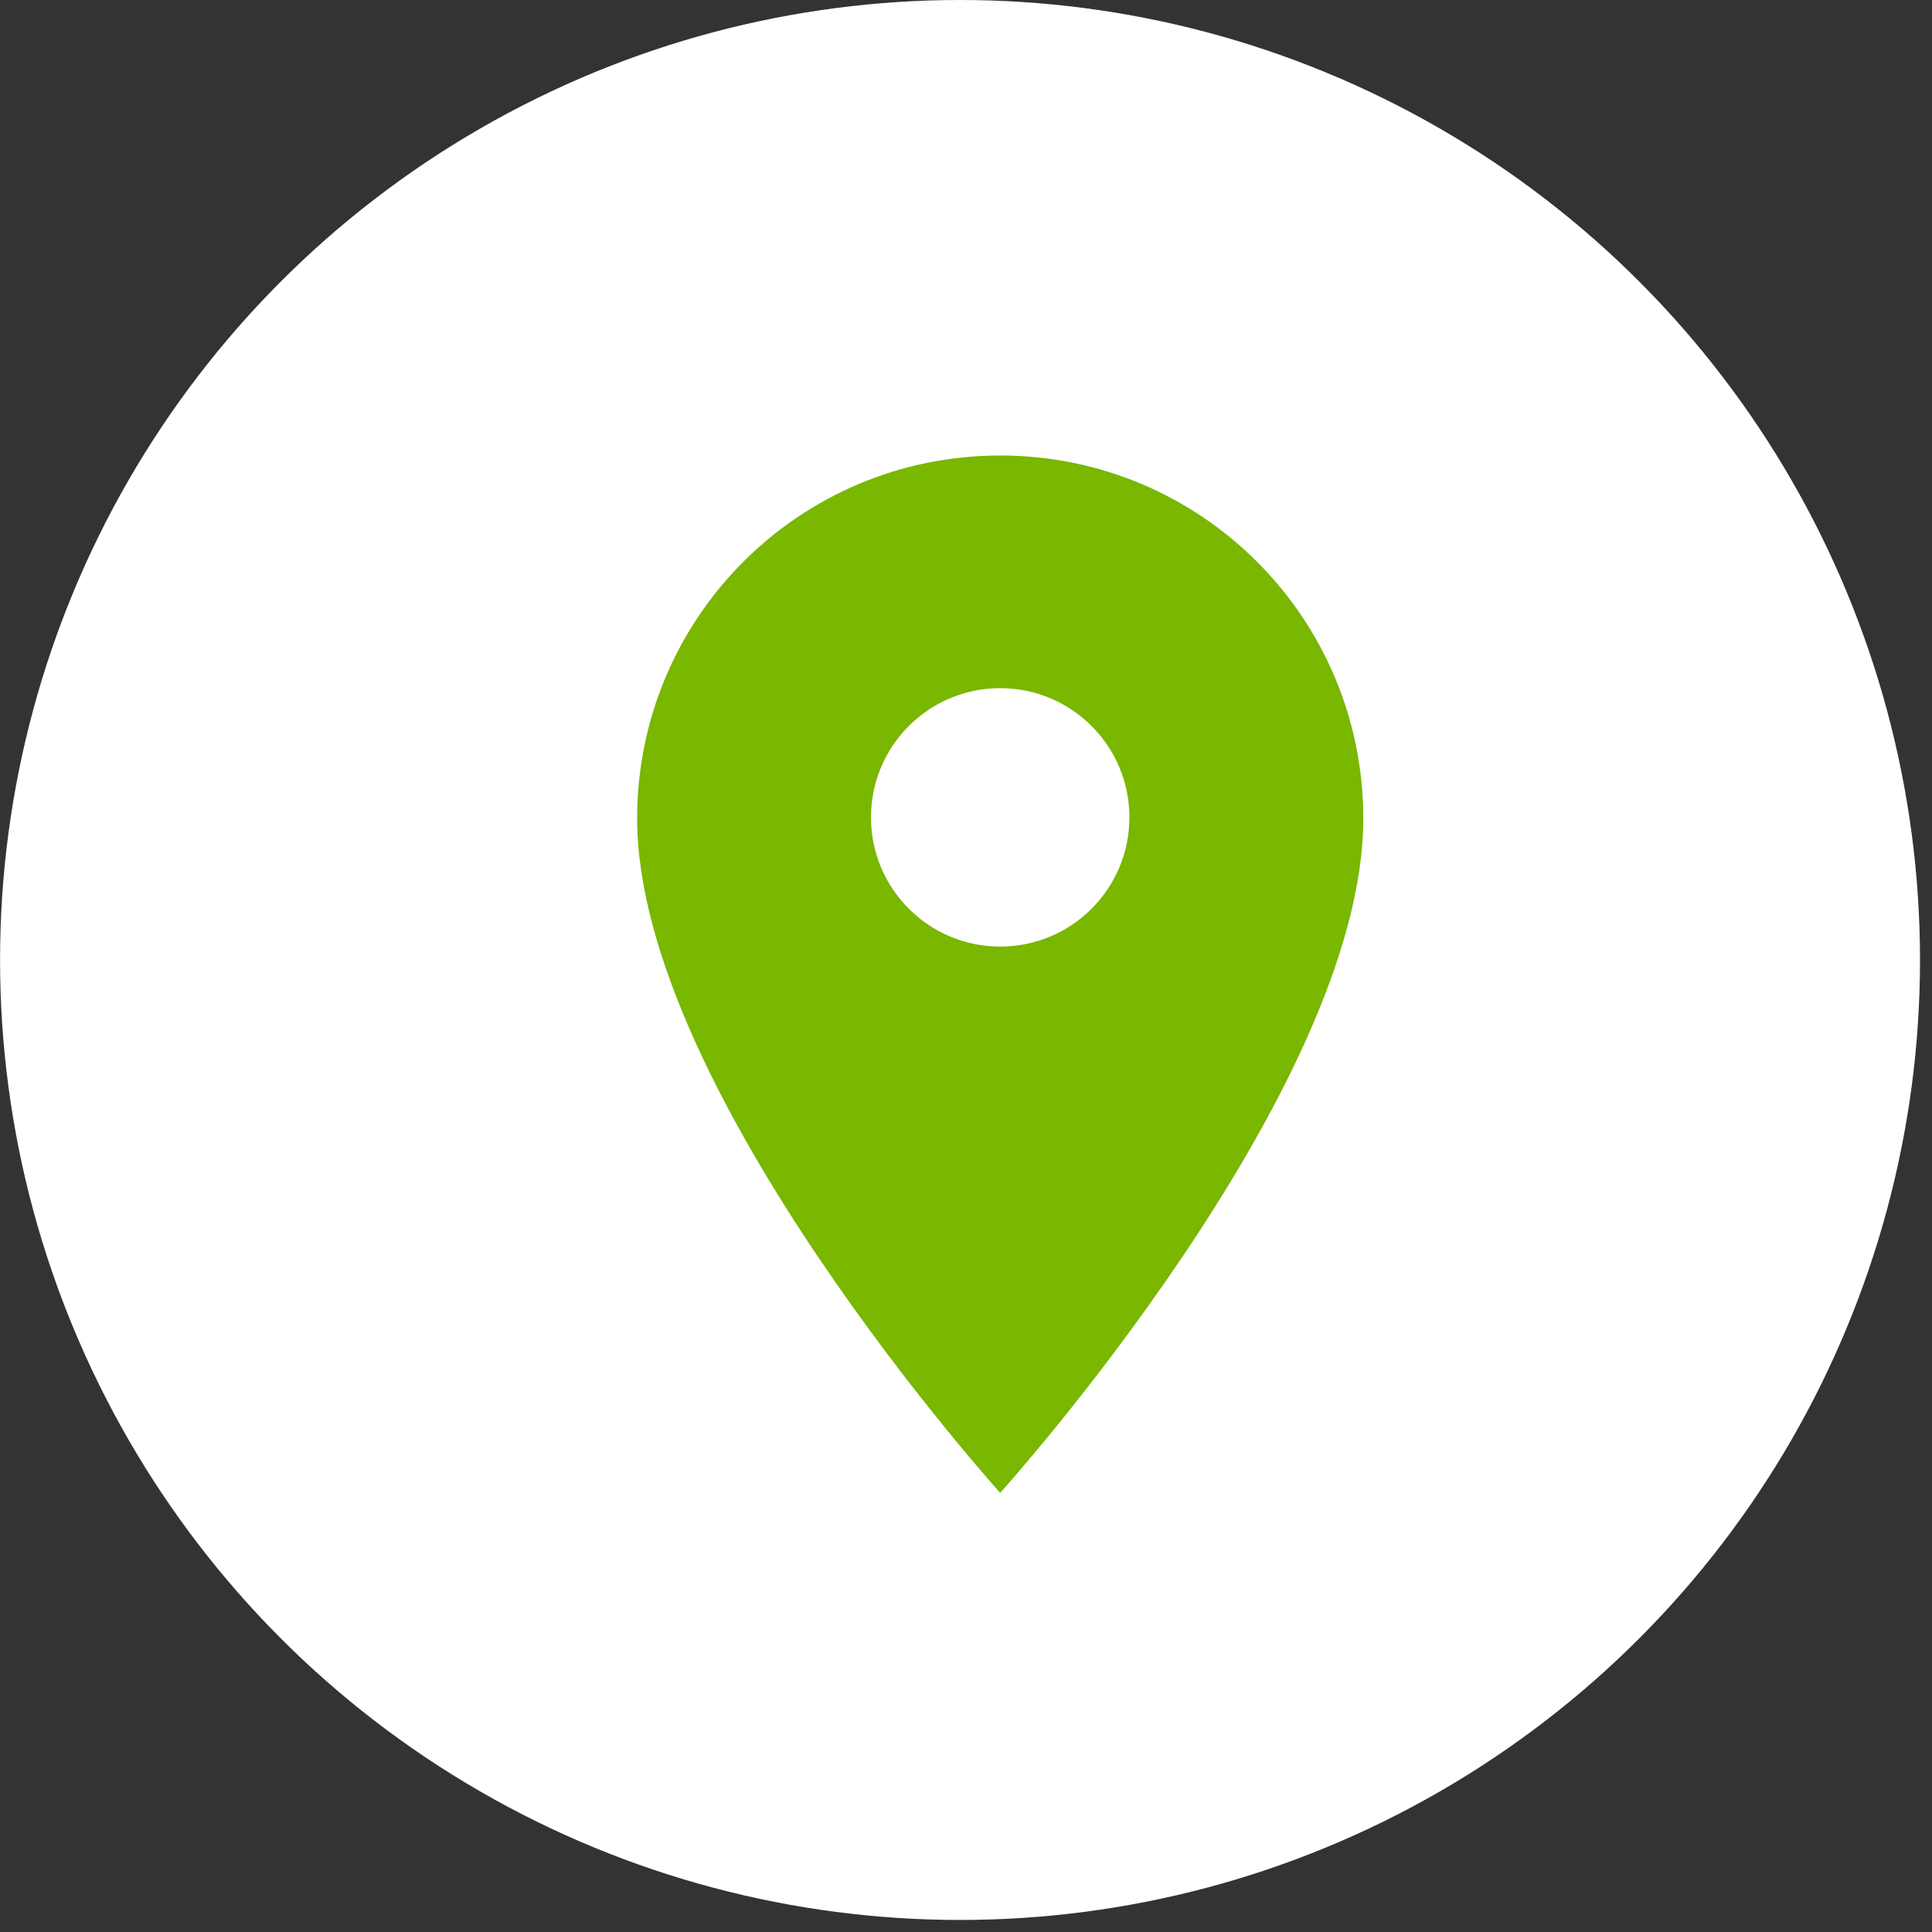 <?xml version="1.0" encoding="utf-8"?>
<!-- Generator: Adobe Illustrator 16.0.0, SVG Export Plug-In . SVG Version: 6.00 Build 0)  -->
<!DOCTYPE svg PUBLIC "-//W3C//DTD SVG 1.1//EN" "http://www.w3.org/Graphics/SVG/1.1/DTD/svg11.dtd">
<svg version="1.1" id="Capa_1" xmlns="http://www.w3.org/2000/svg" xmlns:xlink="http://www.w3.org/1999/xlink" x="0px" y="0px"
	 width="34.016px" height="34.016px" viewBox="0 0 34.016 34.016" enable-background="new 0 0 34.016 34.016" xml:space="preserve">
<rect x="0" y="0" width="34.016" height="34.016" fill="#333333" stroke="none"/>
<g>
	<circle fill="#FFFFFF" cx="74.741" cy="12.011" r="16.978"/>
	<g>
		<rect x="66.877" y="4.591" fill="#79B700" width="16.22" height="16.049"/>
		<g>
			<path fill="#79B700" d="M82.017,5.167v14.557H67.463V5.167H82.017 M82.017,3.09H67.463c-1.144,0-2.079,0.933-2.079,2.078v14.557
				c0,1.144,0.937,2.077,2.079,2.077h14.555c1.144,0,2.079-0.935,2.079-2.077V5.167C84.097,4.023,83.16,3.09,82.017,3.09
				L82.017,3.09z"/>
		</g>
		<path fill="#FFFFFF" d="M76.821,17.643h-7.278v-2.077h7.278V17.643z M79.939,13.486H69.542v-2.081h10.396V13.486L79.939,13.486z
			 M79.939,9.327H69.542V7.246h10.396V9.327L79.939,9.327z"/>
	</g>
</g>
<circle fill="#FFFFFF" cx="16.903" cy="16.902" r="16.902"/>
<path fill="#79B700" d="M17.61,8.02c-3.536,0-6.392,2.857-6.392,6.391c0,4.796,6.392,11.873,6.392,11.873s6.393-7.077,6.393-11.873
	C24.002,10.877,21.145,8.02,17.61,8.02z M13.043,14.411c0-2.519,2.046-4.567,4.566-4.567c2.52,0,4.567,2.048,4.567,4.567
	c0,2.632-2.634,6.566-4.567,9.022C15.71,20.998,13.043,17.017,13.043,14.411z"/>
<polygon fill="#79B700" points="14.925,9.842 17.61,8.592 20.425,9.842 22.591,12.011 23.008,15.092 21.508,18.342 19.885,21.802 
	17.61,24.175 15.334,21.802 12.257,18.38 12.257,13.758 13.425,10.592 "/>
<circle fill="#FFFFFF" cx="17.61" cy="14.391" r="2.275"/>
<path fill="#79B700" d="M39.258,24.175"/>
</svg>
